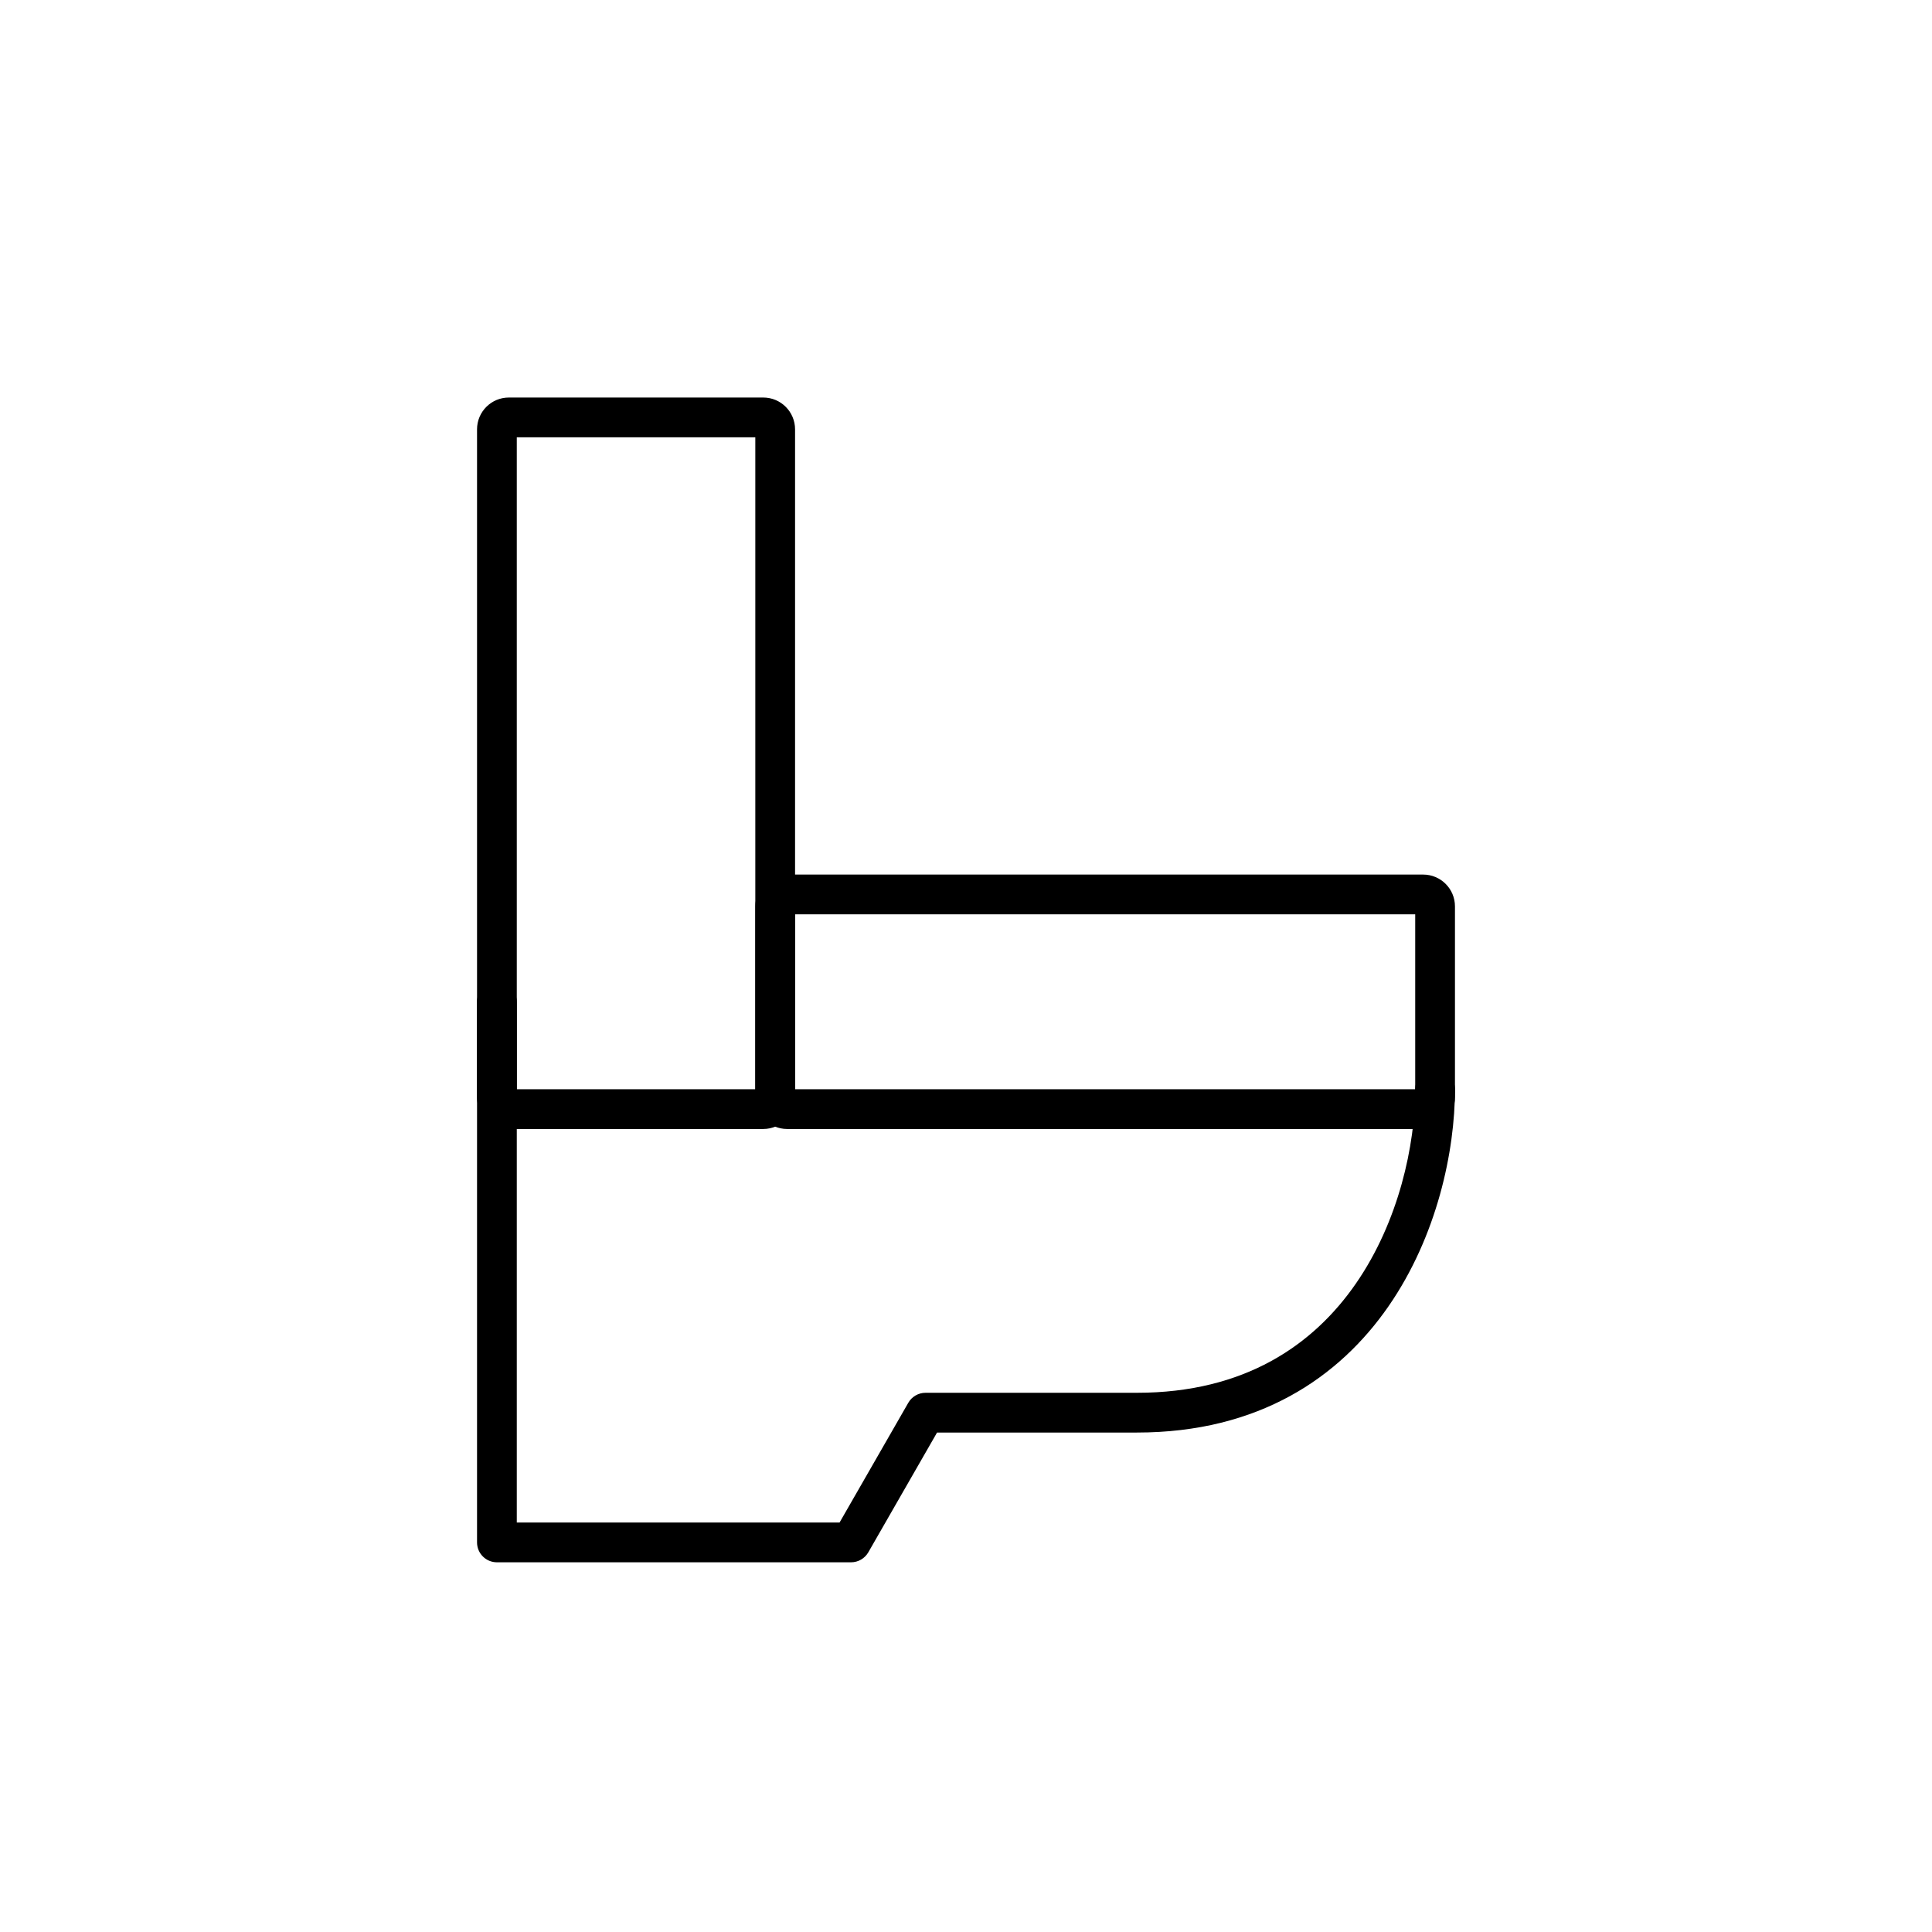 <?xml version="1.0" encoding="UTF-8"?> <svg xmlns="http://www.w3.org/2000/svg" width="243" height="243" viewBox="0 0 243 243" fill="none"> <path fill-rule="evenodd" clip-rule="evenodd" d="M65 55V137H95V55H65ZM64 50C61.791 50 60 51.791 60 54V138C60 140.209 61.791 142 64 142H96C98.209 142 100 140.209 100 138V54C100 51.791 98.209 50 96 50H64Z" fill="black"></path> <path fill-rule="evenodd" clip-rule="evenodd" d="M100 115V137H178V115H100ZM99 110C96.791 110 95 111.791 95 114V138C95 140.209 96.791 142 99 142H179C181.209 142 183 140.209 183 138V114C183 111.791 181.209 110 179 110H99Z" fill="black"></path> <path fill-rule="evenodd" clip-rule="evenodd" d="M62.5 123.5C63.881 123.5 65 124.619 65 126V191.5H105.596L114.243 176.436C114.689 175.659 115.516 175.18 116.411 175.18H143C156.565 175.18 165.198 169.158 170.531 161.453C175.947 153.63 178 143.985 178 137C178 135.619 179.119 134.5 180.5 134.5C181.881 134.5 183 135.619 183 137C183 144.778 180.752 155.473 174.642 164.299C168.45 173.244 158.334 180.18 143 180.18H117.859L109.212 195.245C108.766 196.021 107.939 196.5 107.044 196.5H62.5C61.119 196.5 60 195.381 60 194V126C60 124.619 61.119 123.5 62.5 123.5Z" fill="black"></path> </svg> 